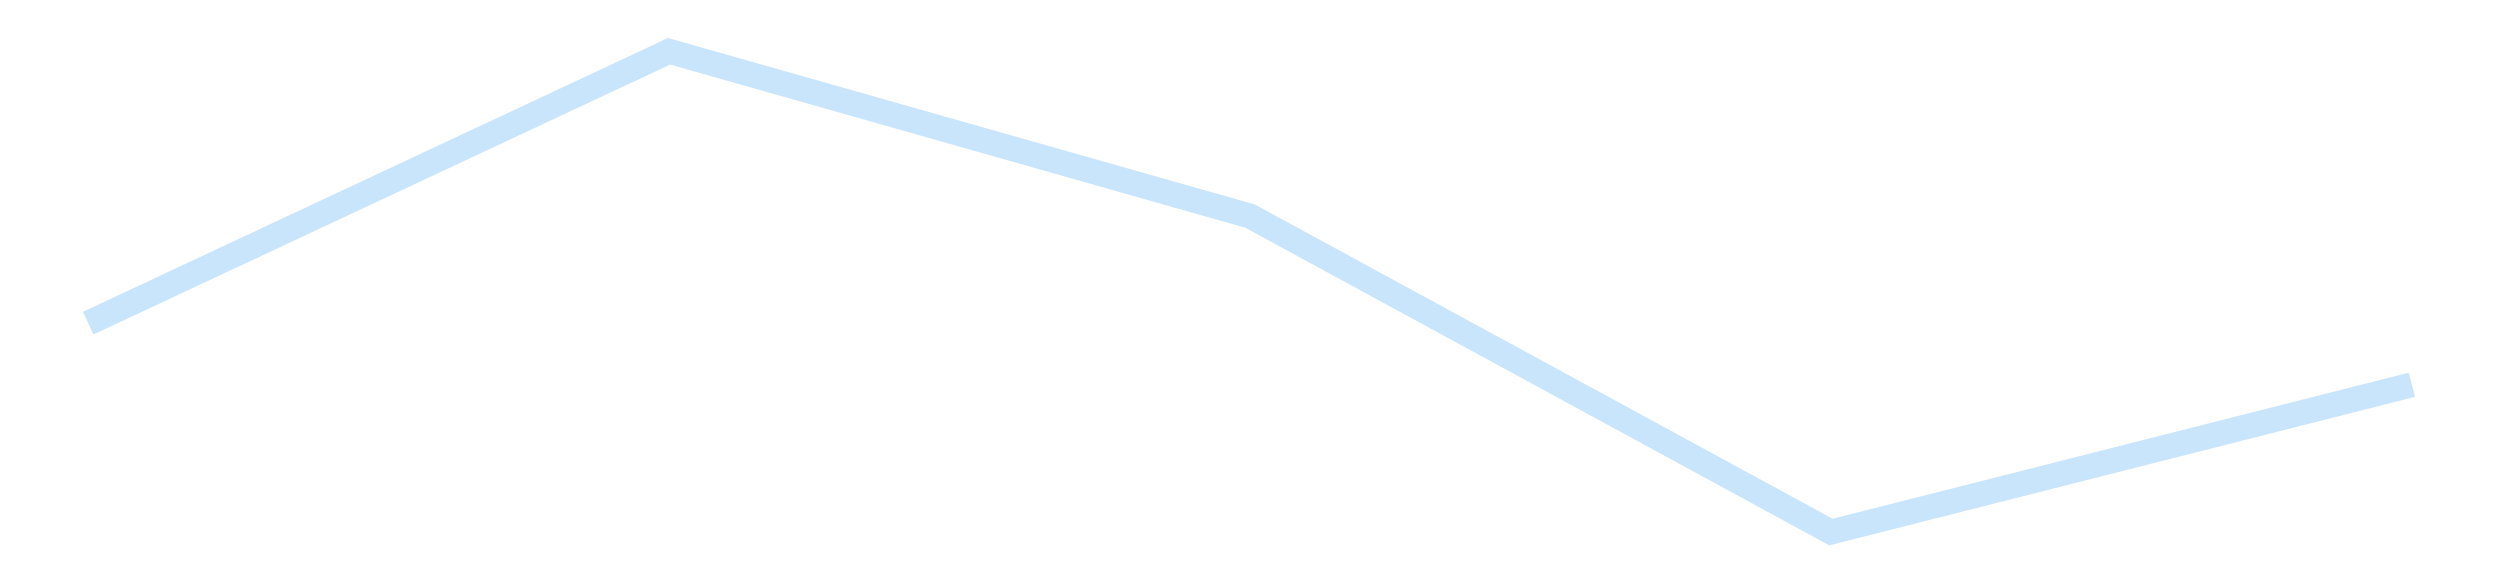 <?xml version='1.0' encoding='utf-8'?>
<svg xmlns="http://www.w3.org/2000/svg" xmlns:xlink="http://www.w3.org/1999/xlink" id="chart-7354d32c-5722-48fe-8c49-ebe9a1ef0034" class="pygal-chart pygal-sparkline" viewBox="0 0 300 70" width="300" height="70"><!--Generated with pygal 3.0.4 (lxml) ©Kozea 2012-2016 on 2025-11-03--><!--http://pygal.org--><!--http://github.com/Kozea/pygal--><defs><style type="text/css">#chart-7354d32c-5722-48fe-8c49-ebe9a1ef0034{-webkit-user-select:none;-webkit-font-smoothing:antialiased;font-family:Consolas,"Liberation Mono",Menlo,Courier,monospace}#chart-7354d32c-5722-48fe-8c49-ebe9a1ef0034 .title{font-family:Consolas,"Liberation Mono",Menlo,Courier,monospace;font-size:16px}#chart-7354d32c-5722-48fe-8c49-ebe9a1ef0034 .legends .legend text{font-family:Consolas,"Liberation Mono",Menlo,Courier,monospace;font-size:14px}#chart-7354d32c-5722-48fe-8c49-ebe9a1ef0034 .axis text{font-family:Consolas,"Liberation Mono",Menlo,Courier,monospace;font-size:10px}#chart-7354d32c-5722-48fe-8c49-ebe9a1ef0034 .axis text.major{font-family:Consolas,"Liberation Mono",Menlo,Courier,monospace;font-size:10px}#chart-7354d32c-5722-48fe-8c49-ebe9a1ef0034 .text-overlay text.value{font-family:Consolas,"Liberation Mono",Menlo,Courier,monospace;font-size:16px}#chart-7354d32c-5722-48fe-8c49-ebe9a1ef0034 .text-overlay text.label{font-family:Consolas,"Liberation Mono",Menlo,Courier,monospace;font-size:10px}#chart-7354d32c-5722-48fe-8c49-ebe9a1ef0034 .tooltip{font-family:Consolas,"Liberation Mono",Menlo,Courier,monospace;font-size:14px}#chart-7354d32c-5722-48fe-8c49-ebe9a1ef0034 text.no_data{font-family:Consolas,"Liberation Mono",Menlo,Courier,monospace;font-size:64px}
#chart-7354d32c-5722-48fe-8c49-ebe9a1ef0034{background-color:transparent}#chart-7354d32c-5722-48fe-8c49-ebe9a1ef0034 path,#chart-7354d32c-5722-48fe-8c49-ebe9a1ef0034 line,#chart-7354d32c-5722-48fe-8c49-ebe9a1ef0034 rect,#chart-7354d32c-5722-48fe-8c49-ebe9a1ef0034 circle{-webkit-transition:150ms;-moz-transition:150ms;transition:150ms}#chart-7354d32c-5722-48fe-8c49-ebe9a1ef0034 .graph &gt; .background{fill:transparent}#chart-7354d32c-5722-48fe-8c49-ebe9a1ef0034 .plot &gt; .background{fill:transparent}#chart-7354d32c-5722-48fe-8c49-ebe9a1ef0034 .graph{fill:rgba(0,0,0,.87)}#chart-7354d32c-5722-48fe-8c49-ebe9a1ef0034 text.no_data{fill:rgba(0,0,0,1)}#chart-7354d32c-5722-48fe-8c49-ebe9a1ef0034 .title{fill:rgba(0,0,0,1)}#chart-7354d32c-5722-48fe-8c49-ebe9a1ef0034 .legends .legend text{fill:rgba(0,0,0,.87)}#chart-7354d32c-5722-48fe-8c49-ebe9a1ef0034 .legends .legend:hover text{fill:rgba(0,0,0,1)}#chart-7354d32c-5722-48fe-8c49-ebe9a1ef0034 .axis .line{stroke:rgba(0,0,0,1)}#chart-7354d32c-5722-48fe-8c49-ebe9a1ef0034 .axis .guide.line{stroke:rgba(0,0,0,.54)}#chart-7354d32c-5722-48fe-8c49-ebe9a1ef0034 .axis .major.line{stroke:rgba(0,0,0,.87)}#chart-7354d32c-5722-48fe-8c49-ebe9a1ef0034 .axis text.major{fill:rgba(0,0,0,1)}#chart-7354d32c-5722-48fe-8c49-ebe9a1ef0034 .axis.y .guides:hover .guide.line,#chart-7354d32c-5722-48fe-8c49-ebe9a1ef0034 .line-graph .axis.x .guides:hover .guide.line,#chart-7354d32c-5722-48fe-8c49-ebe9a1ef0034 .stackedline-graph .axis.x .guides:hover .guide.line,#chart-7354d32c-5722-48fe-8c49-ebe9a1ef0034 .xy-graph .axis.x .guides:hover .guide.line{stroke:rgba(0,0,0,1)}#chart-7354d32c-5722-48fe-8c49-ebe9a1ef0034 .axis .guides:hover text{fill:rgba(0,0,0,1)}#chart-7354d32c-5722-48fe-8c49-ebe9a1ef0034 .reactive{fill-opacity:.7;stroke-opacity:.8;stroke-width:3}#chart-7354d32c-5722-48fe-8c49-ebe9a1ef0034 .ci{stroke:rgba(0,0,0,.87)}#chart-7354d32c-5722-48fe-8c49-ebe9a1ef0034 .reactive.active,#chart-7354d32c-5722-48fe-8c49-ebe9a1ef0034 .active .reactive{fill-opacity:.8;stroke-opacity:.9;stroke-width:4}#chart-7354d32c-5722-48fe-8c49-ebe9a1ef0034 .ci .reactive.active{stroke-width:1.5}#chart-7354d32c-5722-48fe-8c49-ebe9a1ef0034 .series text{fill:rgba(0,0,0,1)}#chart-7354d32c-5722-48fe-8c49-ebe9a1ef0034 .tooltip rect{fill:transparent;stroke:rgba(0,0,0,1);-webkit-transition:opacity 150ms;-moz-transition:opacity 150ms;transition:opacity 150ms}#chart-7354d32c-5722-48fe-8c49-ebe9a1ef0034 .tooltip .label{fill:rgba(0,0,0,.87)}#chart-7354d32c-5722-48fe-8c49-ebe9a1ef0034 .tooltip .label{fill:rgba(0,0,0,.87)}#chart-7354d32c-5722-48fe-8c49-ebe9a1ef0034 .tooltip .legend{font-size:.8em;fill:rgba(0,0,0,.54)}#chart-7354d32c-5722-48fe-8c49-ebe9a1ef0034 .tooltip .x_label{font-size:.6em;fill:rgba(0,0,0,1)}#chart-7354d32c-5722-48fe-8c49-ebe9a1ef0034 .tooltip .xlink{font-size:.5em;text-decoration:underline}#chart-7354d32c-5722-48fe-8c49-ebe9a1ef0034 .tooltip .value{font-size:1.5em}#chart-7354d32c-5722-48fe-8c49-ebe9a1ef0034 .bound{font-size:.5em}#chart-7354d32c-5722-48fe-8c49-ebe9a1ef0034 .max-value{font-size:.75em;fill:rgba(0,0,0,.54)}#chart-7354d32c-5722-48fe-8c49-ebe9a1ef0034 .map-element{fill:transparent;stroke:rgba(0,0,0,.54) !important}#chart-7354d32c-5722-48fe-8c49-ebe9a1ef0034 .map-element .reactive{fill-opacity:inherit;stroke-opacity:inherit}#chart-7354d32c-5722-48fe-8c49-ebe9a1ef0034 .color-0,#chart-7354d32c-5722-48fe-8c49-ebe9a1ef0034 .color-0 a:visited{stroke:#bbdefb;fill:#bbdefb}#chart-7354d32c-5722-48fe-8c49-ebe9a1ef0034 .text-overlay .color-0 text{fill:black}
#chart-7354d32c-5722-48fe-8c49-ebe9a1ef0034 text.no_data{text-anchor:middle}#chart-7354d32c-5722-48fe-8c49-ebe9a1ef0034 .guide.line{fill:none}#chart-7354d32c-5722-48fe-8c49-ebe9a1ef0034 .centered{text-anchor:middle}#chart-7354d32c-5722-48fe-8c49-ebe9a1ef0034 .title{text-anchor:middle}#chart-7354d32c-5722-48fe-8c49-ebe9a1ef0034 .legends .legend text{fill-opacity:1}#chart-7354d32c-5722-48fe-8c49-ebe9a1ef0034 .axis.x text{text-anchor:middle}#chart-7354d32c-5722-48fe-8c49-ebe9a1ef0034 .axis.x:not(.web) text[transform]{text-anchor:start}#chart-7354d32c-5722-48fe-8c49-ebe9a1ef0034 .axis.x:not(.web) text[transform].backwards{text-anchor:end}#chart-7354d32c-5722-48fe-8c49-ebe9a1ef0034 .axis.y text{text-anchor:end}#chart-7354d32c-5722-48fe-8c49-ebe9a1ef0034 .axis.y text[transform].backwards{text-anchor:start}#chart-7354d32c-5722-48fe-8c49-ebe9a1ef0034 .axis.y2 text{text-anchor:start}#chart-7354d32c-5722-48fe-8c49-ebe9a1ef0034 .axis.y2 text[transform].backwards{text-anchor:end}#chart-7354d32c-5722-48fe-8c49-ebe9a1ef0034 .axis .guide.line{stroke-dasharray:4,4;stroke:black}#chart-7354d32c-5722-48fe-8c49-ebe9a1ef0034 .axis .major.guide.line{stroke-dasharray:6,6;stroke:black}#chart-7354d32c-5722-48fe-8c49-ebe9a1ef0034 .horizontal .axis.y .guide.line,#chart-7354d32c-5722-48fe-8c49-ebe9a1ef0034 .horizontal .axis.y2 .guide.line,#chart-7354d32c-5722-48fe-8c49-ebe9a1ef0034 .vertical .axis.x .guide.line{opacity:0}#chart-7354d32c-5722-48fe-8c49-ebe9a1ef0034 .horizontal .axis.always_show .guide.line,#chart-7354d32c-5722-48fe-8c49-ebe9a1ef0034 .vertical .axis.always_show .guide.line{opacity:1 !important}#chart-7354d32c-5722-48fe-8c49-ebe9a1ef0034 .axis.y .guides:hover .guide.line,#chart-7354d32c-5722-48fe-8c49-ebe9a1ef0034 .axis.y2 .guides:hover .guide.line,#chart-7354d32c-5722-48fe-8c49-ebe9a1ef0034 .axis.x .guides:hover .guide.line{opacity:1}#chart-7354d32c-5722-48fe-8c49-ebe9a1ef0034 .axis .guides:hover text{opacity:1}#chart-7354d32c-5722-48fe-8c49-ebe9a1ef0034 .nofill{fill:none}#chart-7354d32c-5722-48fe-8c49-ebe9a1ef0034 .subtle-fill{fill-opacity:.2}#chart-7354d32c-5722-48fe-8c49-ebe9a1ef0034 .dot{stroke-width:1px;fill-opacity:1;stroke-opacity:1}#chart-7354d32c-5722-48fe-8c49-ebe9a1ef0034 .dot.active{stroke-width:5px}#chart-7354d32c-5722-48fe-8c49-ebe9a1ef0034 .dot.negative{fill:transparent}#chart-7354d32c-5722-48fe-8c49-ebe9a1ef0034 text,#chart-7354d32c-5722-48fe-8c49-ebe9a1ef0034 tspan{stroke:none !important}#chart-7354d32c-5722-48fe-8c49-ebe9a1ef0034 .series text.active{opacity:1}#chart-7354d32c-5722-48fe-8c49-ebe9a1ef0034 .tooltip rect{fill-opacity:.95;stroke-width:.5}#chart-7354d32c-5722-48fe-8c49-ebe9a1ef0034 .tooltip text{fill-opacity:1}#chart-7354d32c-5722-48fe-8c49-ebe9a1ef0034 .showable{visibility:hidden}#chart-7354d32c-5722-48fe-8c49-ebe9a1ef0034 .showable.shown{visibility:visible}#chart-7354d32c-5722-48fe-8c49-ebe9a1ef0034 .gauge-background{fill:rgba(229,229,229,1);stroke:none}#chart-7354d32c-5722-48fe-8c49-ebe9a1ef0034 .bg-lines{stroke:transparent;stroke-width:2px}</style><script type="text/javascript">window.pygal = window.pygal || {};window.pygal.config = window.pygal.config || {};window.pygal.config['7354d32c-5722-48fe-8c49-ebe9a1ef0034'] = {"allow_interruptions": false, "box_mode": "extremes", "classes": ["pygal-chart", "pygal-sparkline"], "css": ["file://style.css", "file://graph.css"], "defs": [], "disable_xml_declaration": false, "dots_size": 2.5, "dynamic_print_values": false, "explicit_size": true, "fill": false, "force_uri_protocol": "https", "formatter": null, "half_pie": false, "height": 70, "include_x_axis": false, "inner_radius": 0, "interpolate": null, "interpolation_parameters": {}, "interpolation_precision": 250, "inverse_y_axis": false, "js": [], "legend_at_bottom": false, "legend_at_bottom_columns": null, "legend_box_size": 12, "logarithmic": false, "margin": 5, "margin_bottom": null, "margin_left": null, "margin_right": null, "margin_top": null, "max_scale": 2, "min_scale": 1, "missing_value_fill_truncation": "x", "no_data_text": "", "no_prefix": false, "order_min": null, "pretty_print": false, "print_labels": false, "print_values": false, "print_values_position": "center", "print_zeroes": true, "range": null, "rounded_bars": null, "secondary_range": null, "show_dots": false, "show_legend": false, "show_minor_x_labels": true, "show_minor_y_labels": true, "show_only_major_dots": false, "show_x_guides": false, "show_x_labels": false, "show_y_guides": true, "show_y_labels": false, "spacing": 0, "stack_from_top": false, "strict": false, "stroke": true, "stroke_style": null, "style": {"background": "transparent", "ci_colors": [], "colors": ["#bbdefb"], "dot_opacity": "1", "font_family": "Consolas, \"Liberation Mono\", Menlo, Courier, monospace", "foreground": "rgba(0, 0, 0, .87)", "foreground_strong": "rgba(0, 0, 0, 1)", "foreground_subtle": "rgba(0, 0, 0, .54)", "guide_stroke_color": "black", "guide_stroke_dasharray": "4,4", "label_font_family": "Consolas, \"Liberation Mono\", Menlo, Courier, monospace", "label_font_size": 10, "legend_font_family": "Consolas, \"Liberation Mono\", Menlo, Courier, monospace", "legend_font_size": 14, "major_guide_stroke_color": "black", "major_guide_stroke_dasharray": "6,6", "major_label_font_family": "Consolas, \"Liberation Mono\", Menlo, Courier, monospace", "major_label_font_size": 10, "no_data_font_family": "Consolas, \"Liberation Mono\", Menlo, Courier, monospace", "no_data_font_size": 64, "opacity": ".7", "opacity_hover": ".8", "plot_background": "transparent", "stroke_opacity": ".8", "stroke_opacity_hover": ".9", "stroke_width": 3, "stroke_width_hover": "4", "title_font_family": "Consolas, \"Liberation Mono\", Menlo, Courier, monospace", "title_font_size": 16, "tooltip_font_family": "Consolas, \"Liberation Mono\", Menlo, Courier, monospace", "tooltip_font_size": 14, "transition": "150ms", "value_background": "rgba(229, 229, 229, 1)", "value_colors": [], "value_font_family": "Consolas, \"Liberation Mono\", Menlo, Courier, monospace", "value_font_size": 16, "value_label_font_family": "Consolas, \"Liberation Mono\", Menlo, Courier, monospace", "value_label_font_size": 10}, "title": null, "tooltip_border_radius": 0, "tooltip_fancy_mode": true, "truncate_label": null, "truncate_legend": null, "width": 300, "x_label_rotation": 0, "x_labels": null, "x_labels_major": null, "x_labels_major_count": null, "x_labels_major_every": null, "x_title": null, "xrange": null, "y_label_rotation": 0, "y_labels": null, "y_labels_major": null, "y_labels_major_count": null, "y_labels_major_every": null, "y_title": null, "zero": 0, "legends": [""]}</script></defs><title>Pygal</title><g class="graph line-graph vertical"><rect x="0" y="0" width="300" height="70" class="background"/><g transform="translate(5, 5)" class="plot"><rect x="0" y="0" width="290" height="60" class="background"/><g class="series serie-0 color-0"><path d="M5.577 33.78 L75.288 1.154 145 20.93 214.712 58.846 284.423 41.17" class="line reactive nofill"/></g></g><g class="titles"/><g transform="translate(5, 5)" class="plot overlay"><g class="series serie-0 color-0"/></g><g transform="translate(5, 5)" class="plot text-overlay"><g class="series serie-0 color-0"/></g><g transform="translate(5, 5)" class="plot tooltip-overlay"><g transform="translate(0 0)" style="opacity: 0" class="tooltip"><rect rx="0" ry="0" width="0" height="0" class="tooltip-box"/><g class="text"/></g></g></g></svg>
